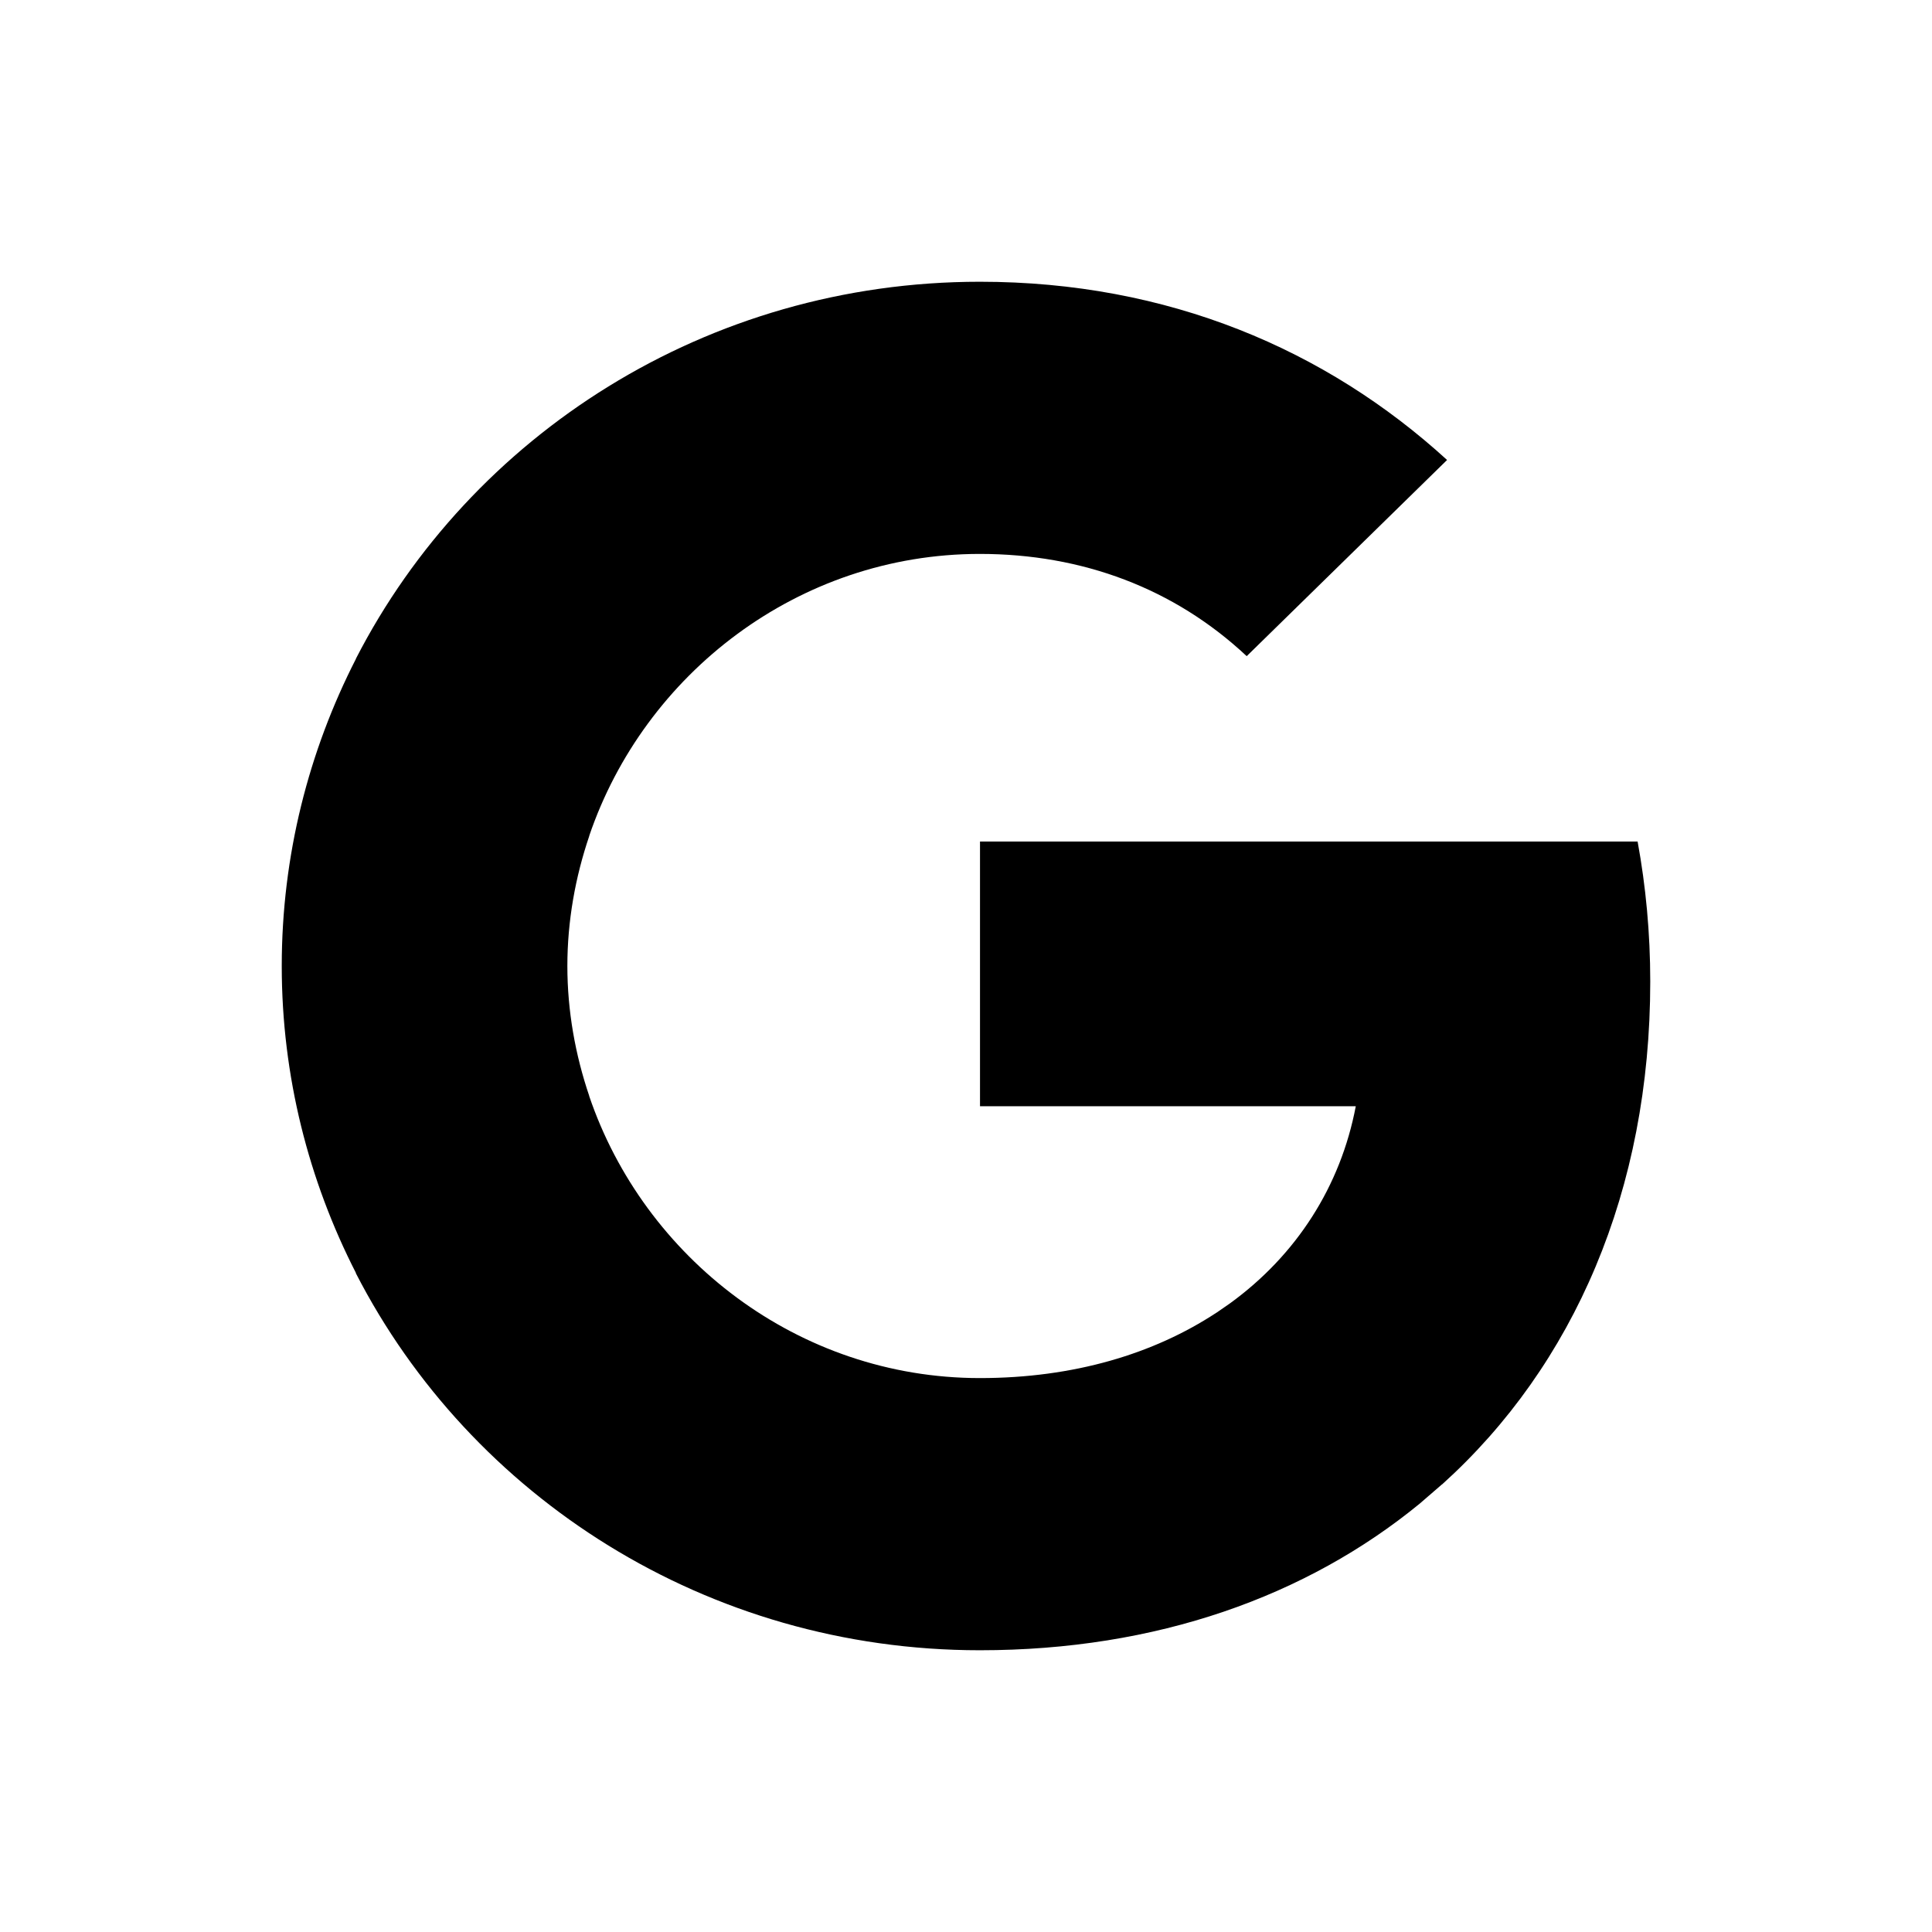 <svg width="24" height="24" viewBox="0 0 24 24" fill="none" xmlns="http://www.w3.org/2000/svg">
<path d="M12.172 3.5C14.51 3.5 16.474 4.342 17.976 5.714L15.487 8.151C14.588 7.309 13.445 6.881 12.172 6.881C9.914 6.881 8.003 8.374 7.32 10.382V10.385C7.147 10.895 7.048 11.44 7.048 12C7.048 12.56 7.147 13.105 7.32 13.615H7.319C8.001 15.624 9.913 17.119 12.172 17.119C13.339 17.119 14.333 16.818 15.109 16.308H15.11L15.279 16.191C16.104 15.592 16.653 14.738 16.842 13.742H12.174V10.454H20.343C20.445 11.011 20.5 11.591 20.5 12.193C20.5 14.782 19.554 16.961 17.914 18.44H17.912L17.637 18.678C16.23 19.831 14.367 20.5 12.172 20.5C8.781 20.5 5.848 18.595 4.421 15.817V15.812C3.835 14.666 3.5 13.37 3.5 12C3.5 10.629 3.835 9.331 4.422 8.184L4.421 8.183C5.848 5.405 8.781 3.5 12.172 3.5Z" fill="black"/>
</svg>
